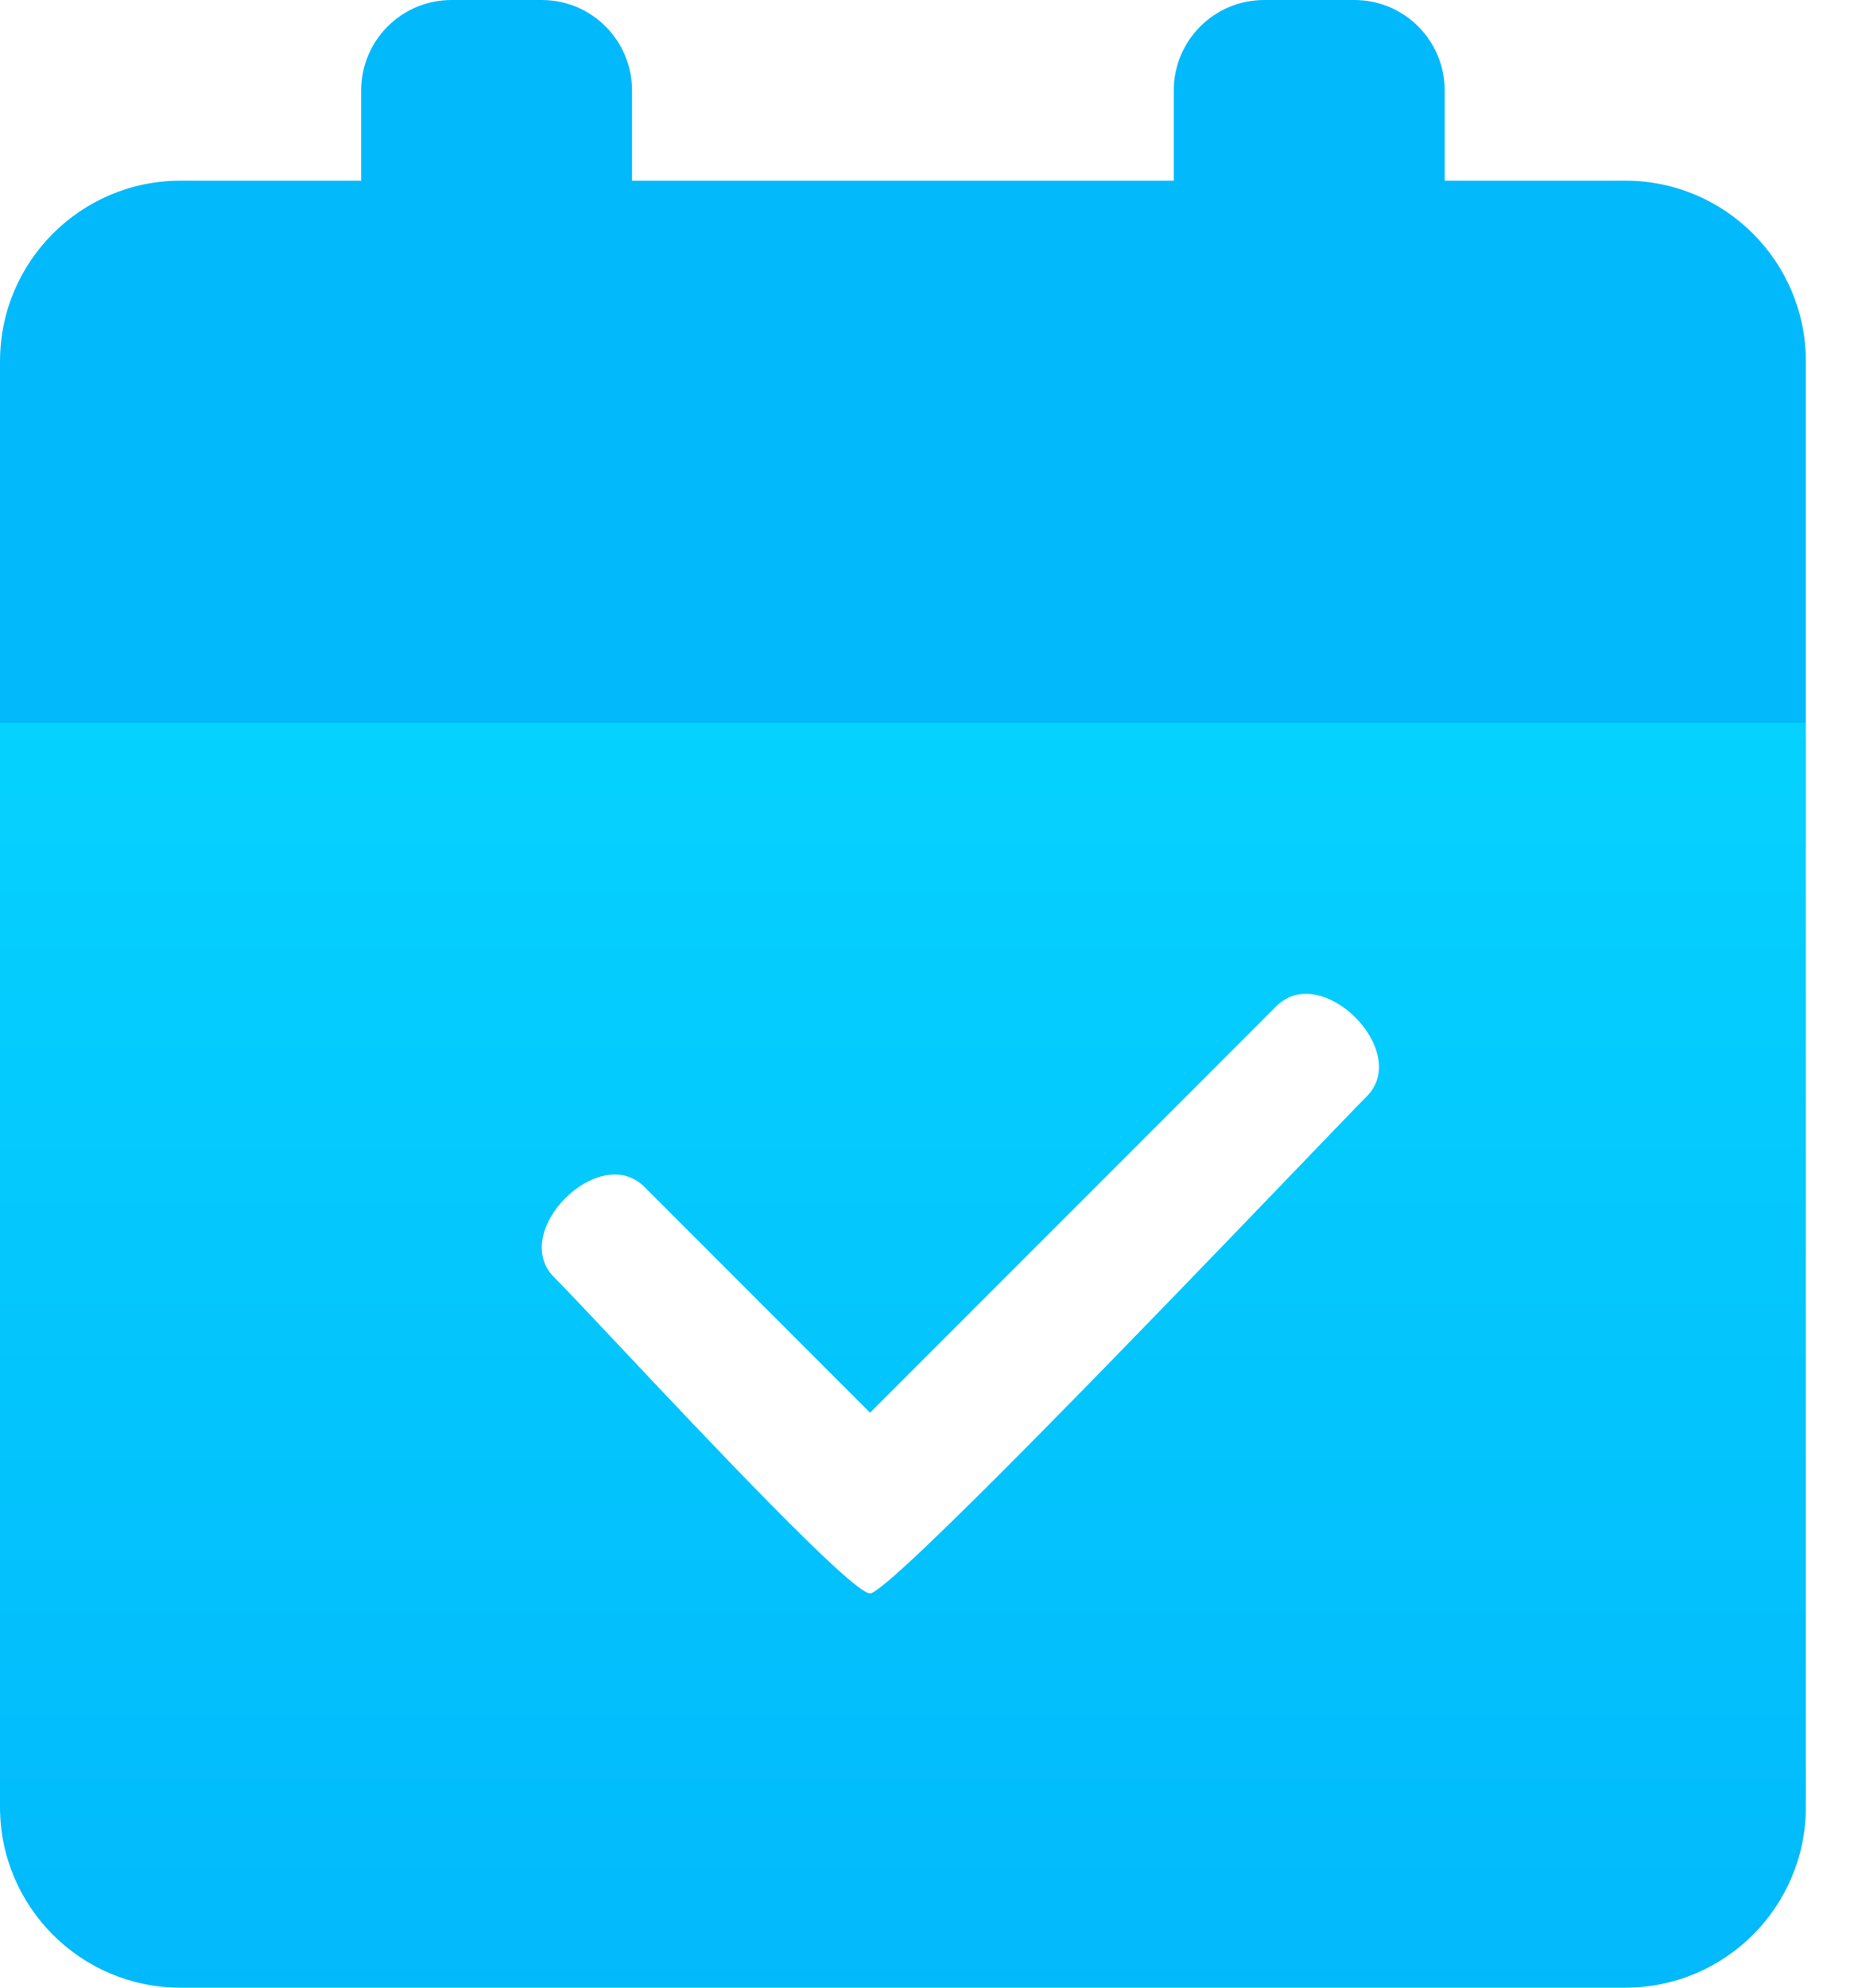 <svg xmlns="http://www.w3.org/2000/svg" xmlns:xlink="http://www.w3.org/1999/xlink" width="28px" height="30px" viewBox="0 0 28 30"><title>Group 20</title><defs><linearGradient x1="50%" y1="0%" x2="50%" y2="100%" id="linearGradient-1"><stop stop-color="#05D2FE" offset="0%"></stop><stop stop-color="#02B9FC" offset="100%"></stop></linearGradient></defs><g id="Website" stroke="none" stroke-width="1" fill="none" fill-rule="evenodd"><g id="Reflections-Copy" transform="translate(-140, -3440)"><g id="06-copy" transform="translate(0, 2664)"><g id="Group-17" transform="translate(90, 361)"><g id="calendar-check-svgrepo-com" transform="translate(50, 415)"><path d="M8.182,0 L6.818,0 C6.065,0 5.455,0.611 5.455,1.364 L5.455,5.455 C5.455,6.208 6.065,6.818 6.818,6.818 L8.182,6.818 C8.935,6.818 9.545,6.208 9.545,5.455 L9.545,1.364 C9.545,0.611 8.935,0 8.182,0 Z" id="Path" fill="#02B9FC" fill-rule="nonzero"></path><path d="M20.455,0 L19.091,0 C18.338,0 17.727,0.611 17.727,1.364 L17.727,5.455 C17.727,6.208 18.338,6.818 19.091,6.818 L20.455,6.818 C21.208,6.818 21.818,6.208 21.818,5.455 L21.818,1.364 C21.818,0.611 21.208,0 20.455,0 Z" id="Path" fill="#02B9FC" fill-rule="nonzero"></path><path d="M0,10.909 L27.273,10.909 L27.273,5.455 C27.273,3.948 26.052,2.727 24.545,2.727 L2.727,2.727 C1.221,2.727 0,3.948 0,5.455 L0,10.909 Z" id="Path" fill="#02B9FC" fill-rule="nonzero"></path><path d="M2.727,30 C1.221,30 0,28.779 0,27.273 L0,10.909 L27.273,10.909 L27.273,27.273 C27.273,28.779 26.052,30 24.545,30 L2.727,30 Z M9.731,17.913 L13.14,21.322 L19.277,15.186 C19.958,14.504 21.322,15.868 20.64,16.549 C20.495,16.695 20.088,17.118 19.533,17.695 C17.483,19.826 13.42,24.049 13.14,24.049 C12.874,24.049 10.703,21.746 9.349,20.308 C8.898,19.829 8.538,19.447 8.368,19.277 C7.686,18.595 9.049,17.231 9.731,17.913 Z" id="Shape" fill="url(#linearGradient-1)"></path></g></g></g></g></g></svg>